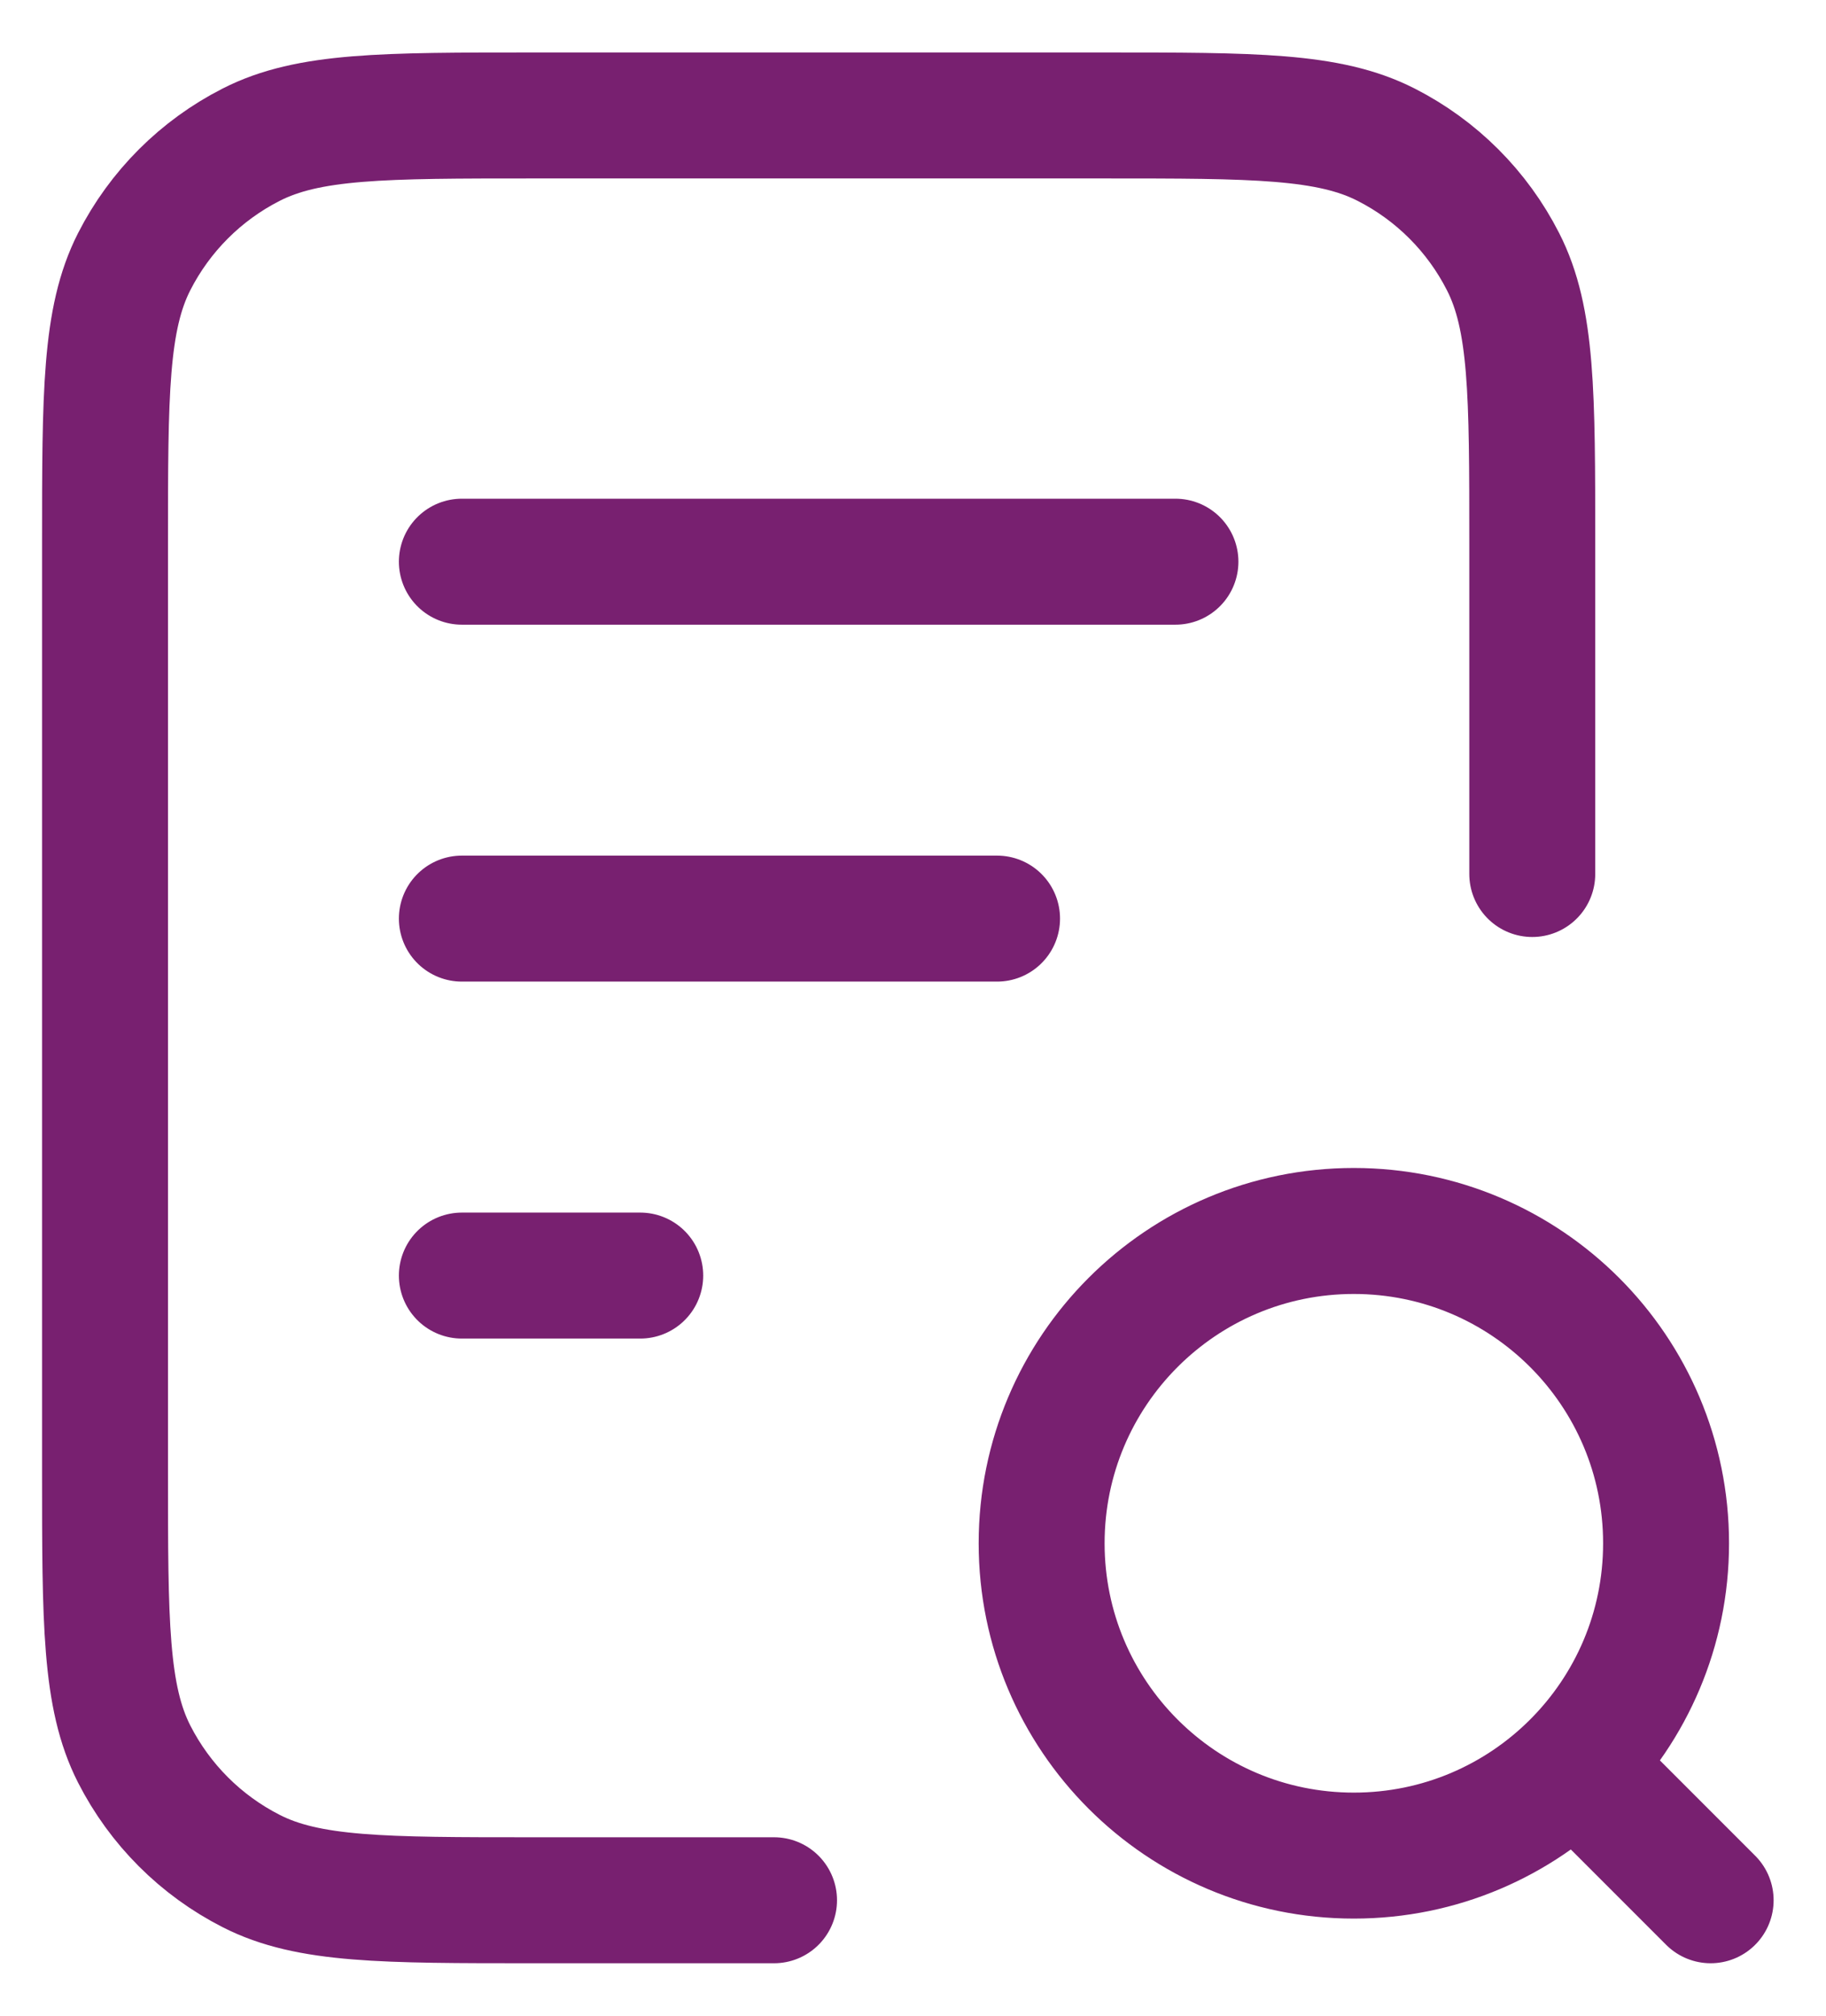 <svg width="29" height="32" viewBox="0 0 29 32" fill="none" xmlns="http://www.w3.org/2000/svg">
<path d="M15.835 14.583H7.335M10.168 20.25H7.335M18.668 8.917H7.335M24.335 13.875V8.633C24.335 6.253 24.335 5.063 23.871 4.154C23.464 3.354 22.814 2.704 22.014 2.297C21.105 1.833 19.915 1.833 17.535 1.833H8.468C6.088 1.833 4.898 1.833 3.989 2.297C3.189 2.704 2.539 3.354 2.131 4.154C1.668 5.063 1.668 6.253 1.668 8.633V23.367C1.668 25.747 1.668 26.937 2.131 27.846C2.539 28.646 3.189 29.296 3.989 29.703C4.898 30.167 6.088 30.167 8.468 30.167H12.293M27.168 30.167L25.043 28.042M26.46 24.5C26.46 27.238 24.24 29.458 21.501 29.458C18.763 29.458 16.543 27.238 16.543 24.5C16.543 21.762 18.763 19.542 21.501 19.542C24.24 19.542 26.46 21.762 26.46 24.5Z" stroke="#782070" stroke-width="2" stroke-linecap="round" stroke-linejoin="round"/>
</svg>
